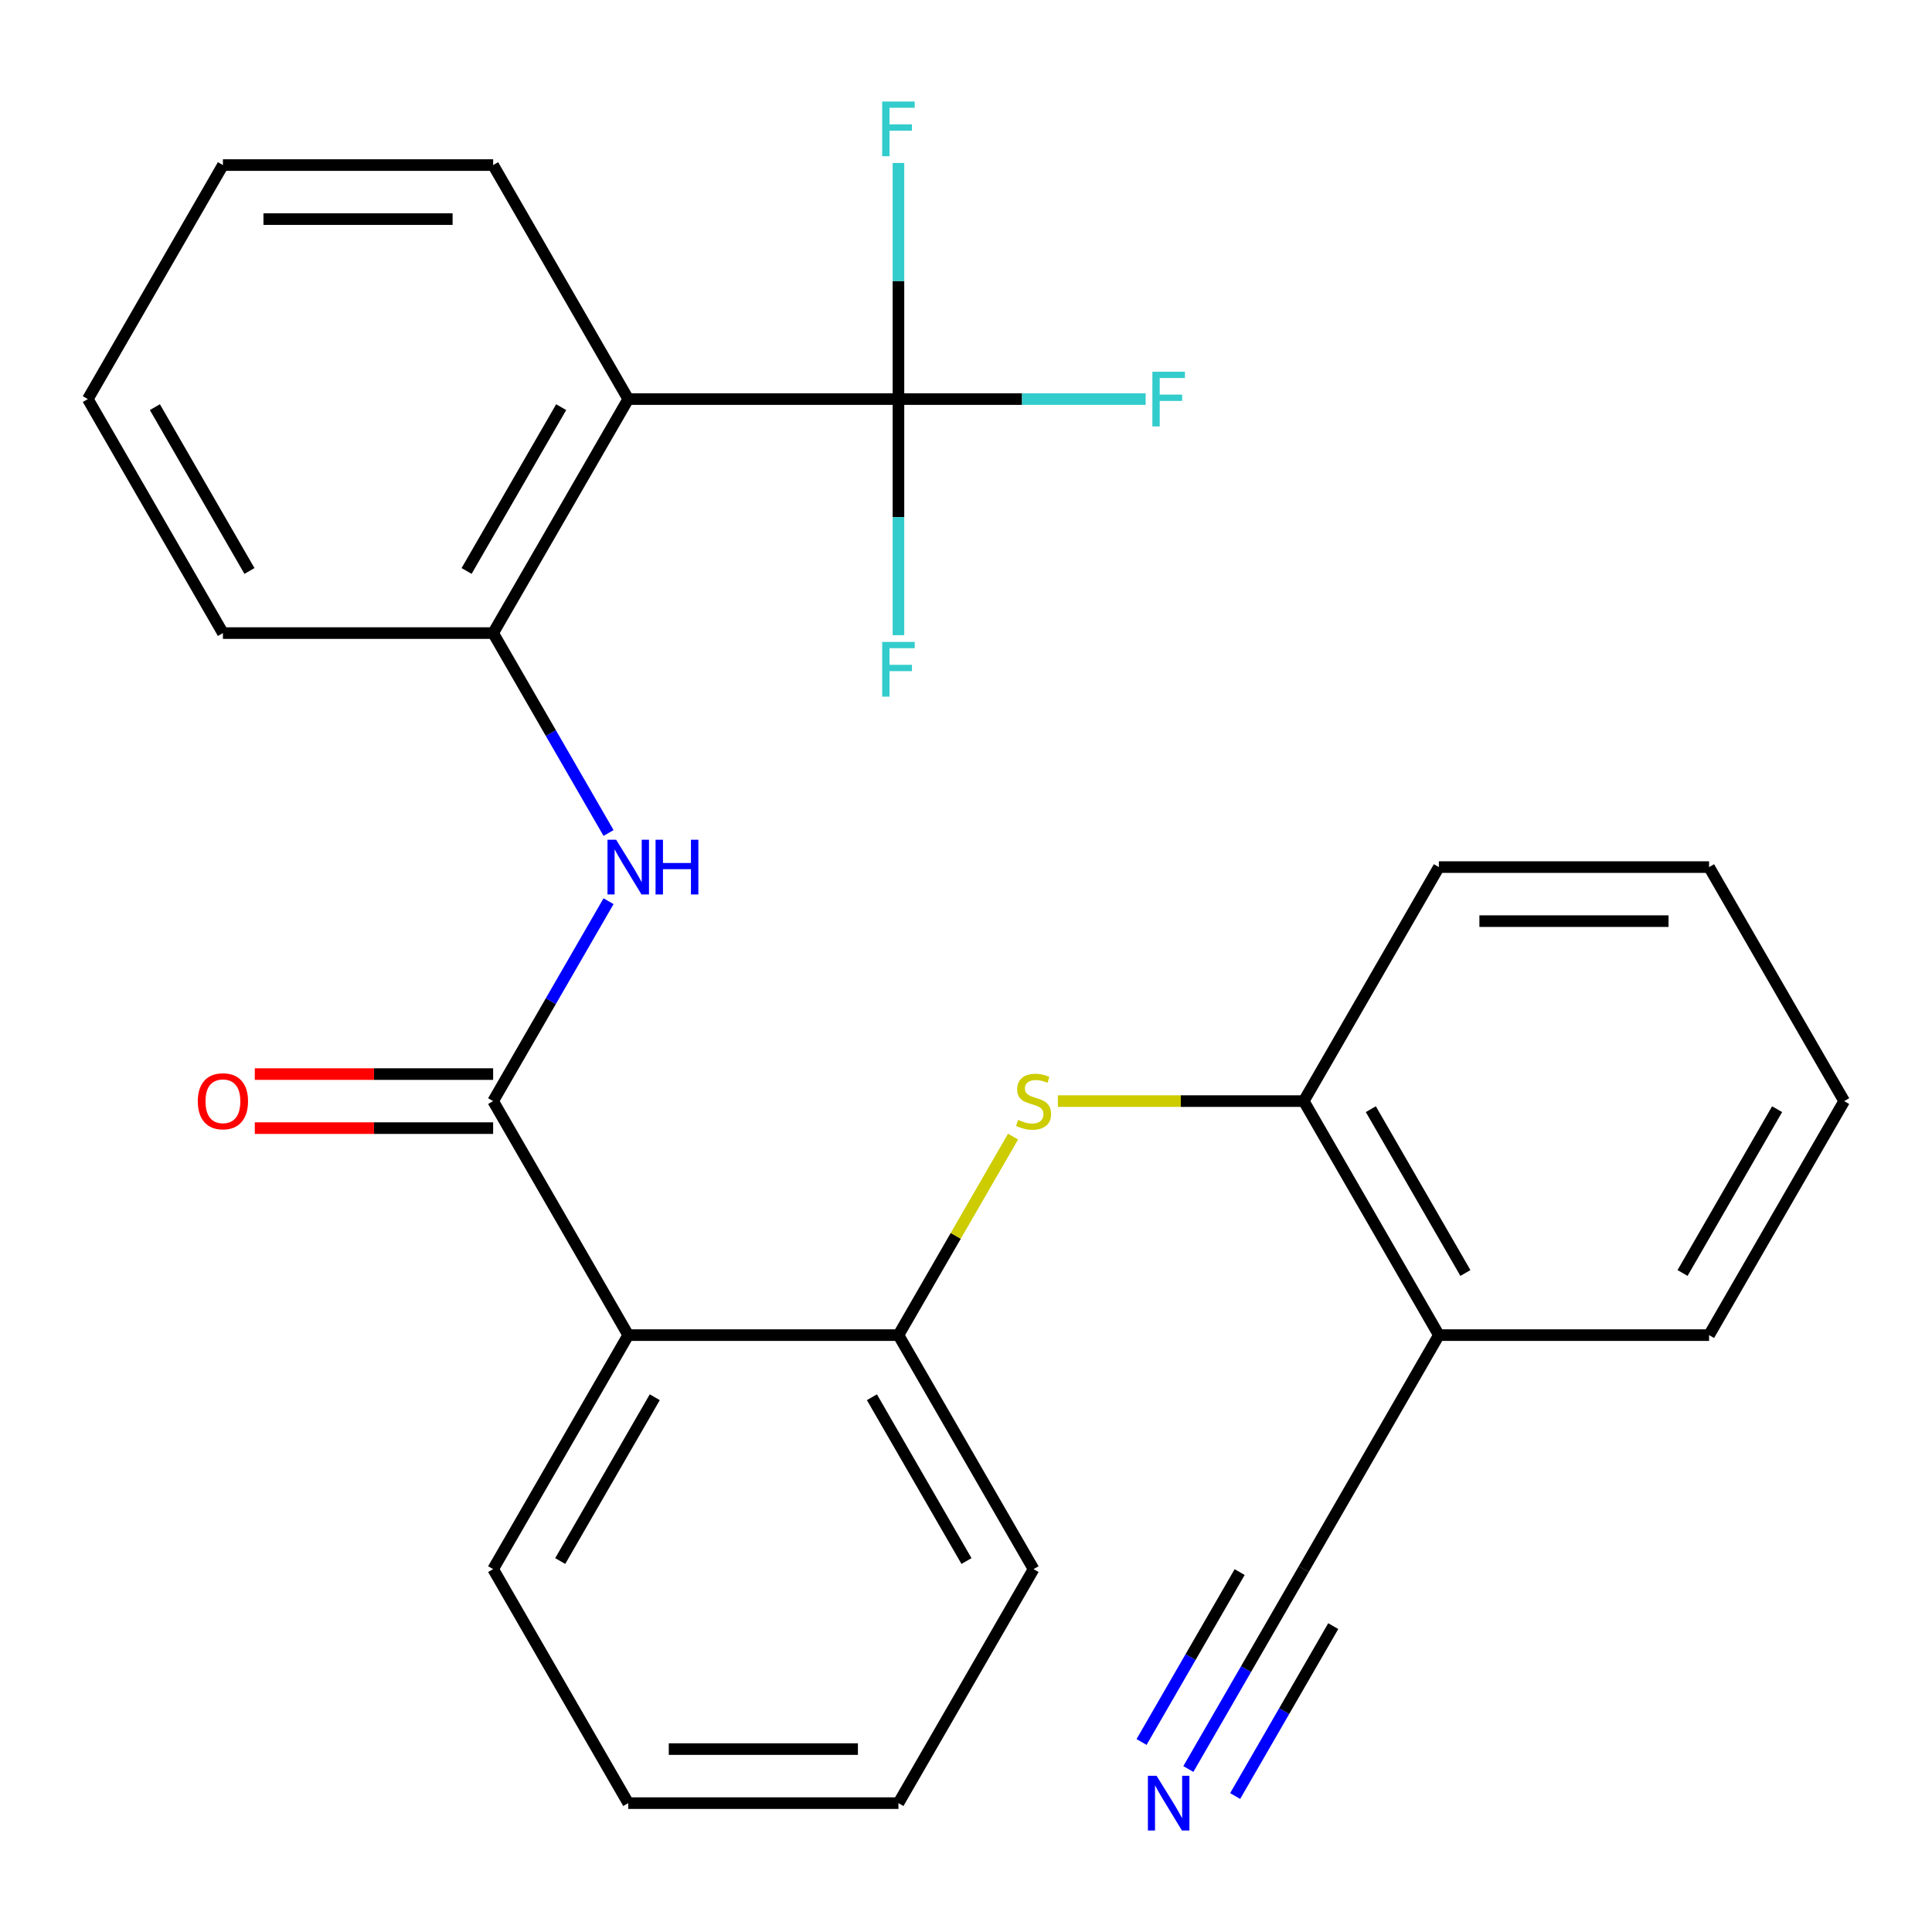<?xml version='1.0' encoding='iso-8859-1'?>
<svg version='1.1' baseProfile='full'
              xmlns='http://www.w3.org/2000/svg'
                      xmlns:rdkit='http://www.rdkit.org/xml'
                      xmlns:xlink='http://www.w3.org/1999/xlink'
                  xml:space='preserve'
width='1000px' height='1000px' viewBox='0 0 1000 1000'>
<!-- END OF HEADER -->
<rect style='opacity:1.0;fill:#FFFFFF;stroke:none' width='1000' height='1000' x='0' y='0'> </rect>
<path class='bond-2' d='M 255.245,569.93 L 325.175,691.052' style='fill:none;fill-rule:evenodd;stroke:#000000;stroke-width:6px;stroke-linecap:butt;stroke-linejoin:miter;stroke-opacity:1' />
<path class='bond-3' d='M 255.245,569.93 L 285.113,518.197' style='fill:none;fill-rule:evenodd;stroke:#000000;stroke-width:6px;stroke-linecap:butt;stroke-linejoin:miter;stroke-opacity:1' />
<path class='bond-3' d='M 285.113,518.197 L 314.981,466.464' style='fill:none;fill-rule:evenodd;stroke:#0000FF;stroke-width:6px;stroke-linecap:butt;stroke-linejoin:miter;stroke-opacity:1' />
<path class='bond-11' d='M 255.245,555.944 L 193.563,555.944' style='fill:none;fill-rule:evenodd;stroke:#000000;stroke-width:6px;stroke-linecap:butt;stroke-linejoin:miter;stroke-opacity:1' />
<path class='bond-11' d='M 193.563,555.944 L 131.881,555.944' style='fill:none;fill-rule:evenodd;stroke:#FF0000;stroke-width:6px;stroke-linecap:butt;stroke-linejoin:miter;stroke-opacity:1' />
<path class='bond-11' d='M 255.245,583.916 L 193.563,583.916' style='fill:none;fill-rule:evenodd;stroke:#000000;stroke-width:6px;stroke-linecap:butt;stroke-linejoin:miter;stroke-opacity:1' />
<path class='bond-11' d='M 193.563,583.916 L 131.881,583.916' style='fill:none;fill-rule:evenodd;stroke:#FF0000;stroke-width:6px;stroke-linecap:butt;stroke-linejoin:miter;stroke-opacity:1' />
<path class='bond-0' d='M 465.035,206.563 L 325.175,206.563' style='fill:none;fill-rule:evenodd;stroke:#000000;stroke-width:6px;stroke-linecap:butt;stroke-linejoin:miter;stroke-opacity:1' />
<path class='bond-12' d='M 465.035,206.563 L 529.007,206.563' style='fill:none;fill-rule:evenodd;stroke:#000000;stroke-width:6px;stroke-linecap:butt;stroke-linejoin:miter;stroke-opacity:1' />
<path class='bond-12' d='M 529.007,206.563 L 592.979,206.563' style='fill:none;fill-rule:evenodd;stroke:#33CCCC;stroke-width:6px;stroke-linecap:butt;stroke-linejoin:miter;stroke-opacity:1' />
<path class='bond-13' d='M 465.035,206.563 L 465.035,267.665' style='fill:none;fill-rule:evenodd;stroke:#000000;stroke-width:6px;stroke-linecap:butt;stroke-linejoin:miter;stroke-opacity:1' />
<path class='bond-13' d='M 465.035,267.665 L 465.035,328.766' style='fill:none;fill-rule:evenodd;stroke:#33CCCC;stroke-width:6px;stroke-linecap:butt;stroke-linejoin:miter;stroke-opacity:1' />
<path class='bond-14' d='M 465.035,206.563 L 465.035,145.461' style='fill:none;fill-rule:evenodd;stroke:#000000;stroke-width:6px;stroke-linecap:butt;stroke-linejoin:miter;stroke-opacity:1' />
<path class='bond-14' d='M 465.035,145.461 L 465.035,84.359' style='fill:none;fill-rule:evenodd;stroke:#33CCCC;stroke-width:6px;stroke-linecap:butt;stroke-linejoin:miter;stroke-opacity:1' />
<path class='bond-1' d='M 325.175,206.563 L 255.245,327.685' style='fill:none;fill-rule:evenodd;stroke:#000000;stroke-width:6px;stroke-linecap:butt;stroke-linejoin:miter;stroke-opacity:1' />
<path class='bond-1' d='M 290.461,210.745 L 241.51,295.531' style='fill:none;fill-rule:evenodd;stroke:#000000;stroke-width:6px;stroke-linecap:butt;stroke-linejoin:miter;stroke-opacity:1' />
<path class='bond-15' d='M 325.175,206.563 L 255.245,85.44' style='fill:none;fill-rule:evenodd;stroke:#000000;stroke-width:6px;stroke-linecap:butt;stroke-linejoin:miter;stroke-opacity:1' />
<path class='bond-5' d='M 325.175,691.052 L 465.035,691.053' style='fill:none;fill-rule:evenodd;stroke:#000000;stroke-width:6px;stroke-linecap:butt;stroke-linejoin:miter;stroke-opacity:1' />
<path class='bond-16' d='M 325.175,691.052 L 255.245,812.175' style='fill:none;fill-rule:evenodd;stroke:#000000;stroke-width:6px;stroke-linecap:butt;stroke-linejoin:miter;stroke-opacity:1' />
<path class='bond-16' d='M 338.91,723.207 L 289.959,807.993' style='fill:none;fill-rule:evenodd;stroke:#000000;stroke-width:6px;stroke-linecap:butt;stroke-linejoin:miter;stroke-opacity:1' />
<path class='bond-4' d='M 314.981,431.151 L 285.113,379.418' style='fill:none;fill-rule:evenodd;stroke:#0000FF;stroke-width:6px;stroke-linecap:butt;stroke-linejoin:miter;stroke-opacity:1' />
<path class='bond-4' d='M 285.113,379.418 L 255.245,327.685' style='fill:none;fill-rule:evenodd;stroke:#000000;stroke-width:6px;stroke-linecap:butt;stroke-linejoin:miter;stroke-opacity:1' />
<path class='bond-17' d='M 255.245,327.685 L 115.385,327.685' style='fill:none;fill-rule:evenodd;stroke:#000000;stroke-width:6px;stroke-linecap:butt;stroke-linejoin:miter;stroke-opacity:1' />
<path class='bond-6' d='M 465.035,691.053 L 494.695,639.68' style='fill:none;fill-rule:evenodd;stroke:#000000;stroke-width:6px;stroke-linecap:butt;stroke-linejoin:miter;stroke-opacity:1' />
<path class='bond-6' d='M 494.695,639.68 L 524.355,588.307' style='fill:none;fill-rule:evenodd;stroke:#CCCC00;stroke-width:6px;stroke-linecap:butt;stroke-linejoin:miter;stroke-opacity:1' />
<path class='bond-18' d='M 465.035,691.053 L 534.965,812.175' style='fill:none;fill-rule:evenodd;stroke:#000000;stroke-width:6px;stroke-linecap:butt;stroke-linejoin:miter;stroke-opacity:1' />
<path class='bond-18' d='M 451.3,723.207 L 500.251,807.993' style='fill:none;fill-rule:evenodd;stroke:#000000;stroke-width:6px;stroke-linecap:butt;stroke-linejoin:miter;stroke-opacity:1' />
<path class='bond-9' d='M 547.542,569.93 L 611.183,569.93' style='fill:none;fill-rule:evenodd;stroke:#CCCC00;stroke-width:6px;stroke-linecap:butt;stroke-linejoin:miter;stroke-opacity:1' />
<path class='bond-9' d='M 611.183,569.93 L 674.825,569.93' style='fill:none;fill-rule:evenodd;stroke:#000000;stroke-width:6px;stroke-linecap:butt;stroke-linejoin:miter;stroke-opacity:1' />
<path class='bond-7' d='M 615.089,915.641 L 644.957,863.908' style='fill:none;fill-rule:evenodd;stroke:#0000FF;stroke-width:6px;stroke-linecap:butt;stroke-linejoin:miter;stroke-opacity:1' />
<path class='bond-7' d='M 644.957,863.908 L 674.825,812.175' style='fill:none;fill-rule:evenodd;stroke:#000000;stroke-width:6px;stroke-linecap:butt;stroke-linejoin:miter;stroke-opacity:1' />
<path class='bond-7' d='M 639.314,929.627 L 664.701,885.654' style='fill:none;fill-rule:evenodd;stroke:#0000FF;stroke-width:6px;stroke-linecap:butt;stroke-linejoin:miter;stroke-opacity:1' />
<path class='bond-7' d='M 664.701,885.654 L 690.089,841.681' style='fill:none;fill-rule:evenodd;stroke:#000000;stroke-width:6px;stroke-linecap:butt;stroke-linejoin:miter;stroke-opacity:1' />
<path class='bond-7' d='M 590.865,901.655 L 616.252,857.682' style='fill:none;fill-rule:evenodd;stroke:#0000FF;stroke-width:6px;stroke-linecap:butt;stroke-linejoin:miter;stroke-opacity:1' />
<path class='bond-7' d='M 616.252,857.682 L 641.64,813.709' style='fill:none;fill-rule:evenodd;stroke:#000000;stroke-width:6px;stroke-linecap:butt;stroke-linejoin:miter;stroke-opacity:1' />
<path class='bond-8' d='M 674.825,812.175 L 744.755,691.053' style='fill:none;fill-rule:evenodd;stroke:#000000;stroke-width:6px;stroke-linecap:butt;stroke-linejoin:miter;stroke-opacity:1' />
<path class='bond-10' d='M 674.825,569.93 L 744.755,691.053' style='fill:none;fill-rule:evenodd;stroke:#000000;stroke-width:6px;stroke-linecap:butt;stroke-linejoin:miter;stroke-opacity:1' />
<path class='bond-10' d='M 709.539,574.112 L 758.49,658.898' style='fill:none;fill-rule:evenodd;stroke:#000000;stroke-width:6px;stroke-linecap:butt;stroke-linejoin:miter;stroke-opacity:1' />
<path class='bond-20' d='M 674.825,569.93 L 744.755,448.808' style='fill:none;fill-rule:evenodd;stroke:#000000;stroke-width:6px;stroke-linecap:butt;stroke-linejoin:miter;stroke-opacity:1' />
<path class='bond-19' d='M 744.755,691.053 L 884.615,691.053' style='fill:none;fill-rule:evenodd;stroke:#000000;stroke-width:6px;stroke-linecap:butt;stroke-linejoin:miter;stroke-opacity:1' />
<path class='bond-28' d='M 255.245,85.44 L 115.385,85.44' style='fill:none;fill-rule:evenodd;stroke:#000000;stroke-width:6px;stroke-linecap:butt;stroke-linejoin:miter;stroke-opacity:1' />
<path class='bond-28' d='M 234.266,113.412 L 136.364,113.412' style='fill:none;fill-rule:evenodd;stroke:#000000;stroke-width:6px;stroke-linecap:butt;stroke-linejoin:miter;stroke-opacity:1' />
<path class='bond-21' d='M 255.245,812.175 L 325.175,933.297' style='fill:none;fill-rule:evenodd;stroke:#000000;stroke-width:6px;stroke-linecap:butt;stroke-linejoin:miter;stroke-opacity:1' />
<path class='bond-24' d='M 115.385,327.685 L 45.455,206.563' style='fill:none;fill-rule:evenodd;stroke:#000000;stroke-width:6px;stroke-linecap:butt;stroke-linejoin:miter;stroke-opacity:1' />
<path class='bond-24' d='M 129.12,295.531 L 80.168,210.745' style='fill:none;fill-rule:evenodd;stroke:#000000;stroke-width:6px;stroke-linecap:butt;stroke-linejoin:miter;stroke-opacity:1' />
<path class='bond-27' d='M 534.965,812.175 L 465.035,933.297' style='fill:none;fill-rule:evenodd;stroke:#000000;stroke-width:6px;stroke-linecap:butt;stroke-linejoin:miter;stroke-opacity:1' />
<path class='bond-29' d='M 884.615,691.053 L 954.545,569.93' style='fill:none;fill-rule:evenodd;stroke:#000000;stroke-width:6px;stroke-linecap:butt;stroke-linejoin:miter;stroke-opacity:1' />
<path class='bond-29' d='M 870.88,658.898 L 919.831,574.112' style='fill:none;fill-rule:evenodd;stroke:#000000;stroke-width:6px;stroke-linecap:butt;stroke-linejoin:miter;stroke-opacity:1' />
<path class='bond-26' d='M 744.755,448.808 L 884.615,448.808' style='fill:none;fill-rule:evenodd;stroke:#000000;stroke-width:6px;stroke-linecap:butt;stroke-linejoin:miter;stroke-opacity:1' />
<path class='bond-26' d='M 765.734,476.78 L 863.636,476.78' style='fill:none;fill-rule:evenodd;stroke:#000000;stroke-width:6px;stroke-linecap:butt;stroke-linejoin:miter;stroke-opacity:1' />
<path class='bond-23' d='M 325.175,933.297 L 465.035,933.297' style='fill:none;fill-rule:evenodd;stroke:#000000;stroke-width:6px;stroke-linecap:butt;stroke-linejoin:miter;stroke-opacity:1' />
<path class='bond-23' d='M 346.154,905.325 L 444.056,905.325' style='fill:none;fill-rule:evenodd;stroke:#000000;stroke-width:6px;stroke-linecap:butt;stroke-linejoin:miter;stroke-opacity:1' />
<path class='bond-22' d='M 115.385,85.44 L 45.455,206.563' style='fill:none;fill-rule:evenodd;stroke:#000000;stroke-width:6px;stroke-linecap:butt;stroke-linejoin:miter;stroke-opacity:1' />
<path class='bond-25' d='M 954.545,569.93 L 884.615,448.808' style='fill:none;fill-rule:evenodd;stroke:#000000;stroke-width:6px;stroke-linecap:butt;stroke-linejoin:miter;stroke-opacity:1' />
<path  class='atom-4' d='M 318.915 434.648
L 328.195 449.648
Q 329.115 451.128, 330.595 453.808
Q 332.075 456.488, 332.155 456.648
L 332.155 434.648
L 335.915 434.648
L 335.915 462.968
L 332.035 462.968
L 322.075 446.568
Q 320.915 444.648, 319.675 442.448
Q 318.475 440.248, 318.115 439.568
L 318.115 462.968
L 314.435 462.968
L 314.435 434.648
L 318.915 434.648
' fill='#0000FF'/>
<path  class='atom-4' d='M 339.315 434.648
L 343.155 434.648
L 343.155 446.688
L 357.635 446.688
L 357.635 434.648
L 361.475 434.648
L 361.475 462.968
L 357.635 462.968
L 357.635 449.888
L 343.155 449.888
L 343.155 462.968
L 339.315 462.968
L 339.315 434.648
' fill='#0000FF'/>
<path  class='atom-7' d='M 526.965 579.65
Q 527.285 579.77, 528.605 580.33
Q 529.925 580.89, 531.365 581.25
Q 532.845 581.57, 534.285 581.57
Q 536.965 581.57, 538.525 580.29
Q 540.085 578.97, 540.085 576.69
Q 540.085 575.13, 539.285 574.17
Q 538.525 573.21, 537.325 572.69
Q 536.125 572.17, 534.125 571.57
Q 531.605 570.81, 530.085 570.09
Q 528.605 569.37, 527.525 567.85
Q 526.485 566.33, 526.485 563.77
Q 526.485 560.21, 528.885 558.01
Q 531.325 555.81, 536.125 555.81
Q 539.405 555.81, 543.125 557.37
L 542.205 560.45
Q 538.805 559.05, 536.245 559.05
Q 533.485 559.05, 531.965 560.21
Q 530.445 561.33, 530.485 563.29
Q 530.485 564.81, 531.245 565.73
Q 532.045 566.65, 533.165 567.17
Q 534.325 567.69, 536.245 568.29
Q 538.805 569.09, 540.325 569.89
Q 541.845 570.69, 542.925 572.33
Q 544.045 573.93, 544.045 576.69
Q 544.045 580.61, 541.405 582.73
Q 538.805 584.81, 534.445 584.81
Q 531.925 584.81, 530.005 584.25
Q 528.125 583.73, 525.885 582.81
L 526.965 579.65
' fill='#CCCC00'/>
<path  class='atom-8' d='M 598.635 919.137
L 607.915 934.137
Q 608.835 935.617, 610.315 938.297
Q 611.795 940.977, 611.875 941.137
L 611.875 919.137
L 615.635 919.137
L 615.635 947.457
L 611.755 947.457
L 601.795 931.057
Q 600.635 929.137, 599.395 926.937
Q 598.195 924.737, 597.835 924.057
L 597.835 947.457
L 594.155 947.457
L 594.155 919.137
L 598.635 919.137
' fill='#0000FF'/>
<path  class='atom-12' d='M 102.385 570.01
Q 102.385 563.21, 105.745 559.41
Q 109.105 555.61, 115.385 555.61
Q 121.665 555.61, 125.025 559.41
Q 128.385 563.21, 128.385 570.01
Q 128.385 576.89, 124.985 580.81
Q 121.585 584.69, 115.385 584.69
Q 109.145 584.69, 105.745 580.81
Q 102.385 576.93, 102.385 570.01
M 115.385 581.49
Q 119.705 581.49, 122.025 578.61
Q 124.385 575.69, 124.385 570.01
Q 124.385 564.45, 122.025 561.65
Q 119.705 558.81, 115.385 558.81
Q 111.065 558.81, 108.705 561.61
Q 106.385 564.41, 106.385 570.01
Q 106.385 575.73, 108.705 578.61
Q 111.065 581.49, 115.385 581.49
' fill='#FF0000'/>
<path  class='atom-13' d='M 596.475 192.403
L 613.315 192.403
L 613.315 195.643
L 600.275 195.643
L 600.275 204.243
L 611.875 204.243
L 611.875 207.523
L 600.275 207.523
L 600.275 220.723
L 596.475 220.723
L 596.475 192.403
' fill='#33CCCC'/>
<path  class='atom-14' d='M 456.615 332.263
L 473.455 332.263
L 473.455 335.503
L 460.415 335.503
L 460.415 344.103
L 472.015 344.103
L 472.015 347.383
L 460.415 347.383
L 460.415 360.583
L 456.615 360.583
L 456.615 332.263
' fill='#33CCCC'/>
<path  class='atom-15' d='M 456.615 52.543
L 473.455 52.543
L 473.455 55.783
L 460.415 55.783
L 460.415 64.383
L 472.015 64.383
L 472.015 67.663
L 460.415 67.663
L 460.415 80.863
L 456.615 80.863
L 456.615 52.543
' fill='#33CCCC'/>
</svg>
